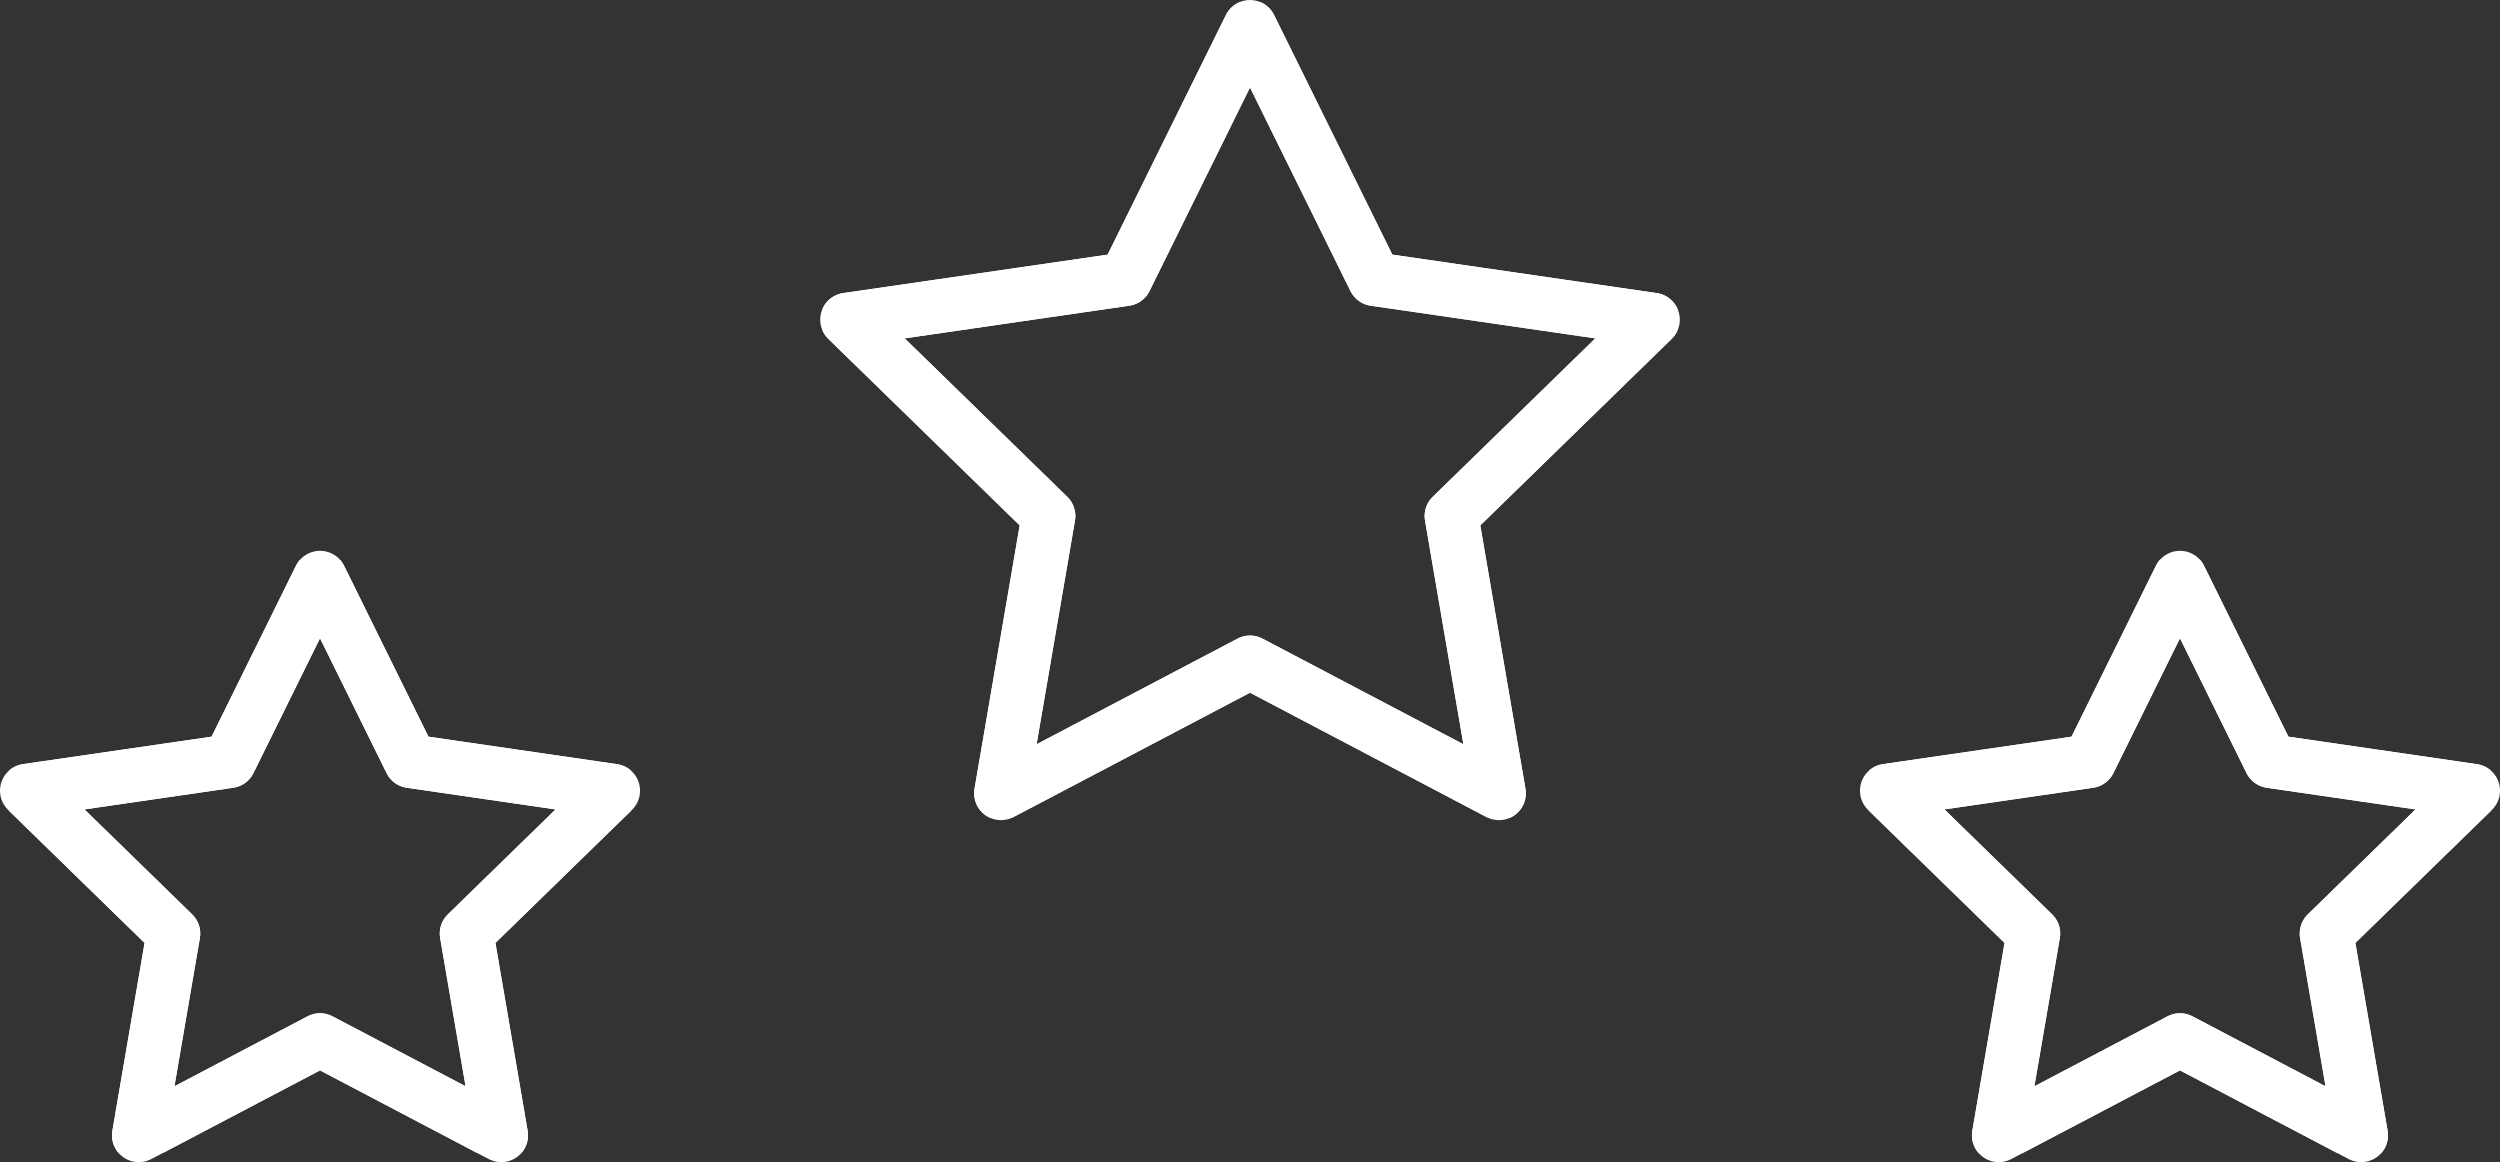 <?xml version="1.0" encoding="UTF-8"?> <svg xmlns="http://www.w3.org/2000/svg" xmlns:xlink="http://www.w3.org/1999/xlink" width="186.358" height="86.629" viewBox="0 0 186.358 86.629"><rect x="0" y="0" width="186.358" height="86.629" fill="#333333" stroke="none"/><defs><clipPath id="clip-path"><rect id="Rectangle_1429" data-name="Rectangle 1429" width="63.707" height="60.765" fill="none" stroke="#fff" stroke-linecap="round" stroke-linejoin="round" stroke-width="4"></rect></clipPath><clipPath id="clip-path-2"><rect id="Rectangle_1429-2" data-name="Rectangle 1429" width="46.353" height="44.213" fill="none" stroke="#fff" stroke-linecap="round" stroke-linejoin="round" stroke-width="4"></rect></clipPath></defs><g id="Groupe_2413" data-name="Groupe 2413" transform="translate(-1250.322 -5993.782)"><g id="Groupe_2408" data-name="Groupe 2408" transform="translate(1311.647 5993.969)"><path id="Tracé_1009" data-name="Tracé 1009" d="M21.253,19.309.5,22.327,15.519,36.965,11.972,57.634l18.567-9.757L49.1,57.634,45.553,36.965,60.576,22.327,39.82,19.309,30.538.5Z" transform="translate(1.317 1.314)" fill="none" stroke="#fff" stroke-linecap="round" stroke-linejoin="round" stroke-width="4"></path><g id="Groupe_2407" data-name="Groupe 2407" transform="translate(0 0)"><g id="Groupe_2406" data-name="Groupe 2406" clip-path="url(#clip-path)"><path id="Tracé_1010" data-name="Tracé 1010" d="M30.538.5l9.281,18.806,20.756,3.018L45.557,36.965,49.1,57.634,30.538,47.873,11.975,57.634l3.544-20.669L.5,22.324l20.756-3.018Z" transform="translate(1.316 1.315)" fill="none" stroke="#fff" stroke-linecap="round" stroke-linejoin="round" stroke-width="4"></path></g></g></g><g id="Groupe_2410" data-name="Groupe 2410" transform="translate(1251 6035.521)"><path id="Tracé_1009-2" data-name="Tracé 1009" d="M15.6,14.186.5,16.381l10.928,10.65L8.847,42.071l13.509-7.1,13.507,7.1L33.281,27.032l10.93-10.65-15.1-2.2L22.356.5Z" transform="translate(0.822 0.82)" fill="none" stroke="#fff" stroke-linecap="round" stroke-linejoin="round" stroke-width="4"></path><g id="Groupe_2407-2" data-name="Groupe 2407" transform="translate(0 0)"><g id="Groupe_2406-2" data-name="Groupe 2406" clip-path="url(#clip-path-2)"><path id="Tracé_1010-2" data-name="Tracé 1010" d="M22.356.5l6.753,13.684,15.1,2.2L33.283,27.032l2.579,15.039-13.507-7.1-13.507,7.1,2.579-15.039L.5,16.379l15.1-2.2Z" transform="translate(0.821 0.821)" fill="none" stroke="#fff" stroke-linecap="round" stroke-linejoin="round" stroke-width="4"></path></g></g></g><g id="Groupe_2411" data-name="Groupe 2411" transform="translate(1389.647 6035.521)"><path id="Tracé_1009-3" data-name="Tracé 1009" d="M15.6,14.186.5,16.381l10.928,10.65L8.847,42.071l13.509-7.1,13.507,7.1L33.281,27.032l10.93-10.65-15.1-2.2L22.356.5Z" transform="translate(0.822 0.82)" fill="none" stroke="#fff" stroke-linecap="round" stroke-linejoin="round" stroke-width="4"></path><g id="Groupe_2407-3" data-name="Groupe 2407" transform="translate(0 0)"><g id="Groupe_2406-3" data-name="Groupe 2406" clip-path="url(#clip-path-2)"><path id="Tracé_1010-3" data-name="Tracé 1010" d="M22.356.5l6.753,13.684,15.1,2.2L33.283,27.032l2.579,15.039-13.507-7.1-13.507,7.1,2.579-15.039L.5,16.379l15.1-2.2Z" transform="translate(0.821 0.821)" fill="none" stroke="#fff" stroke-linecap="round" stroke-linejoin="round" stroke-width="4"></path></g></g></g></g></svg> 